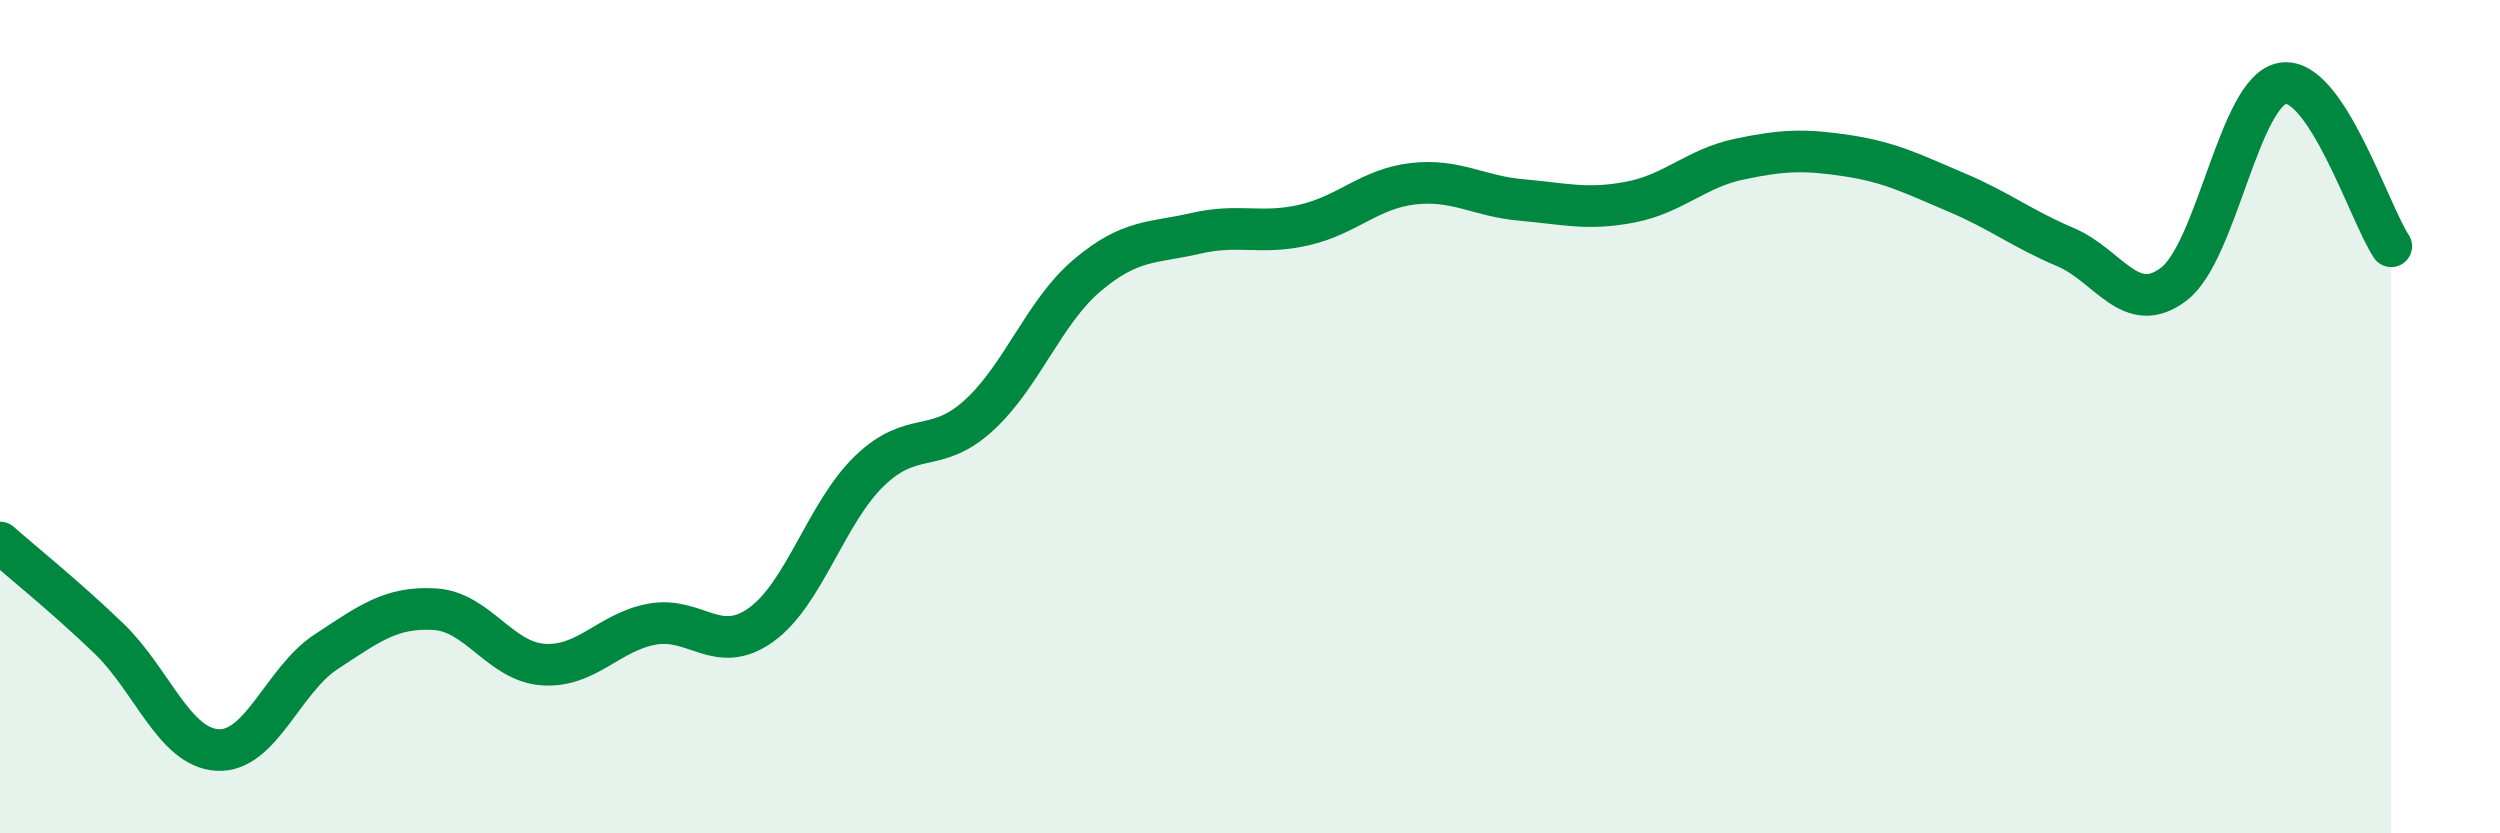 
    <svg width="60" height="20" viewBox="0 0 60 20" xmlns="http://www.w3.org/2000/svg">
      <path
        d="M 0,13.02 C 0.52,13.48 1.57,14.32 2.61,15.32 C 3.65,16.32 4.18,17.94 5.22,18 C 6.26,18.06 6.79,16.32 7.83,15.64 C 8.87,14.96 9.39,14.56 10.43,14.62 C 11.47,14.68 12,15.88 13.04,15.95 C 14.08,16.02 14.61,15.17 15.65,14.98 C 16.69,14.79 17.22,15.74 18.26,15 C 19.3,14.26 19.83,12.3 20.87,11.3 C 21.91,10.3 22.44,10.92 23.48,9.98 C 24.52,9.04 25.05,7.49 26.09,6.61 C 27.13,5.73 27.66,5.84 28.7,5.6 C 29.74,5.36 30.26,5.64 31.3,5.4 C 32.34,5.16 32.87,4.53 33.91,4.41 C 34.95,4.29 35.48,4.71 36.52,4.8 C 37.56,4.89 38.09,5.05 39.13,4.85 C 40.17,4.65 40.7,4.04 41.74,3.82 C 42.78,3.6 43.31,3.58 44.35,3.74 C 45.39,3.9 45.92,4.18 46.96,4.62 C 48,5.06 48.53,5.49 49.57,5.93 C 50.61,6.37 51.13,7.61 52.17,6.82 C 53.21,6.03 53.74,2.18 54.78,2 C 55.82,1.82 56.87,5.13 57.39,5.91L57.39 20L0 20Z"
        fill="#008740"
        opacity="0.1"
        stroke-linecap="round"
        stroke-linejoin="round"
      />
      <path
        d="M 0,13.02 C 0.52,13.48 1.57,14.32 2.61,15.32 C 3.65,16.32 4.18,17.94 5.22,18 C 6.26,18.06 6.79,16.32 7.83,15.64 C 8.87,14.96 9.39,14.56 10.43,14.62 C 11.47,14.68 12,15.88 13.04,15.95 C 14.08,16.02 14.61,15.17 15.65,14.98 C 16.69,14.79 17.22,15.74 18.26,15 C 19.3,14.26 19.83,12.3 20.87,11.3 C 21.91,10.3 22.44,10.92 23.48,9.98 C 24.52,9.04 25.05,7.49 26.09,6.61 C 27.13,5.73 27.66,5.84 28.7,5.6 C 29.74,5.36 30.26,5.64 31.3,5.4 C 32.34,5.16 32.87,4.53 33.91,4.41 C 34.95,4.29 35.48,4.71 36.52,4.8 C 37.56,4.89 38.09,5.05 39.13,4.85 C 40.17,4.65 40.7,4.04 41.74,3.82 C 42.78,3.6 43.31,3.58 44.35,3.74 C 45.39,3.9 45.92,4.18 46.96,4.62 C 48,5.06 48.53,5.49 49.57,5.93 C 50.61,6.37 51.13,7.61 52.17,6.82 C 53.21,6.03 53.74,2.18 54.78,2 C 55.82,1.82 56.87,5.13 57.39,5.91"
        stroke="#008740"
        stroke-width="1"
        fill="none"
        stroke-linecap="round"
        stroke-linejoin="round"
      />
    </svg>
  